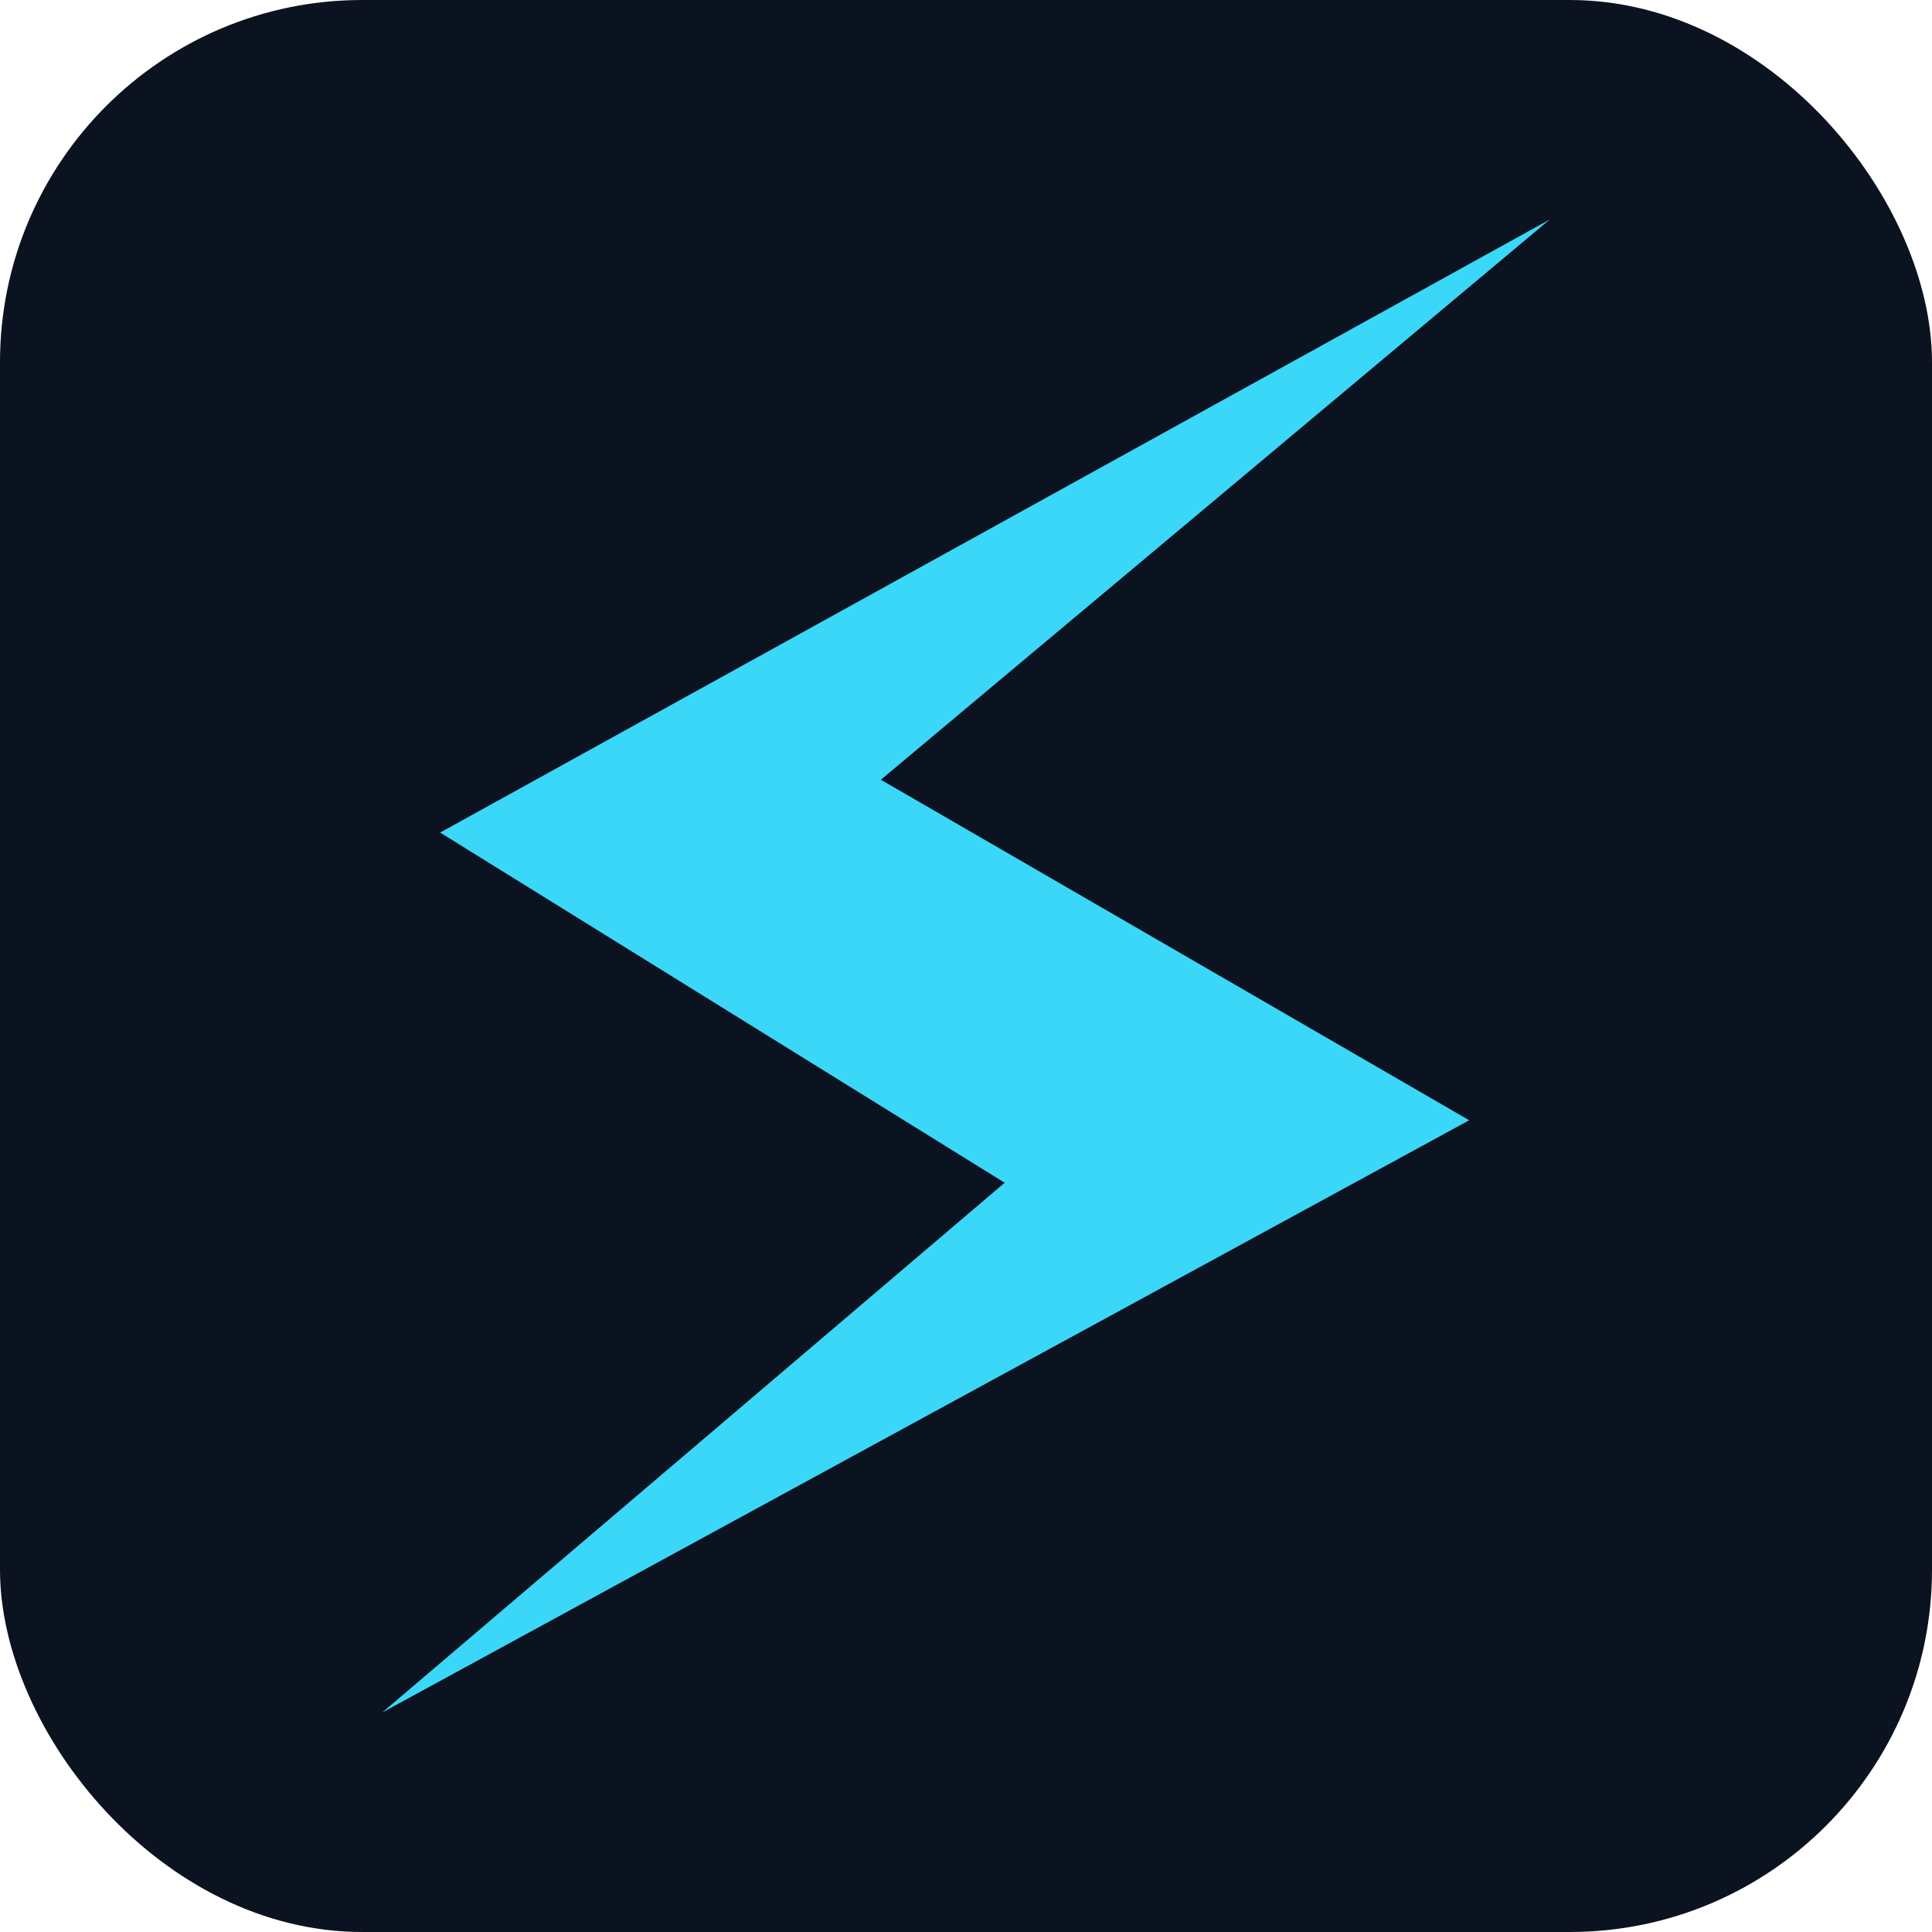 <?xml version="1.0" encoding="UTF-8"?>
<svg id="Capa_1" xmlns="http://www.w3.org/2000/svg" version="1.1" viewBox="0 0 64 64">
  <!-- Generator: Adobe Illustrator 29.8.1, SVG Export Plug-In . SVG Version: 2.1.1 Build 2)  -->
  <defs>
    <style>
      .st0 {
        fill: #0b1320;
      }

      .st1 {
        fill: #3ad7f8;
      }
    </style>
  </defs>
  <rect class="st0" width="64" height="64" rx="12" ry="12"/>
  <polygon class="st1" points="51.34 7.27 14.58 27.58 33.28 39.18 12.66 56.73 48.67 37.11 29.18 25.83 51.34 7.27"/>
</svg>